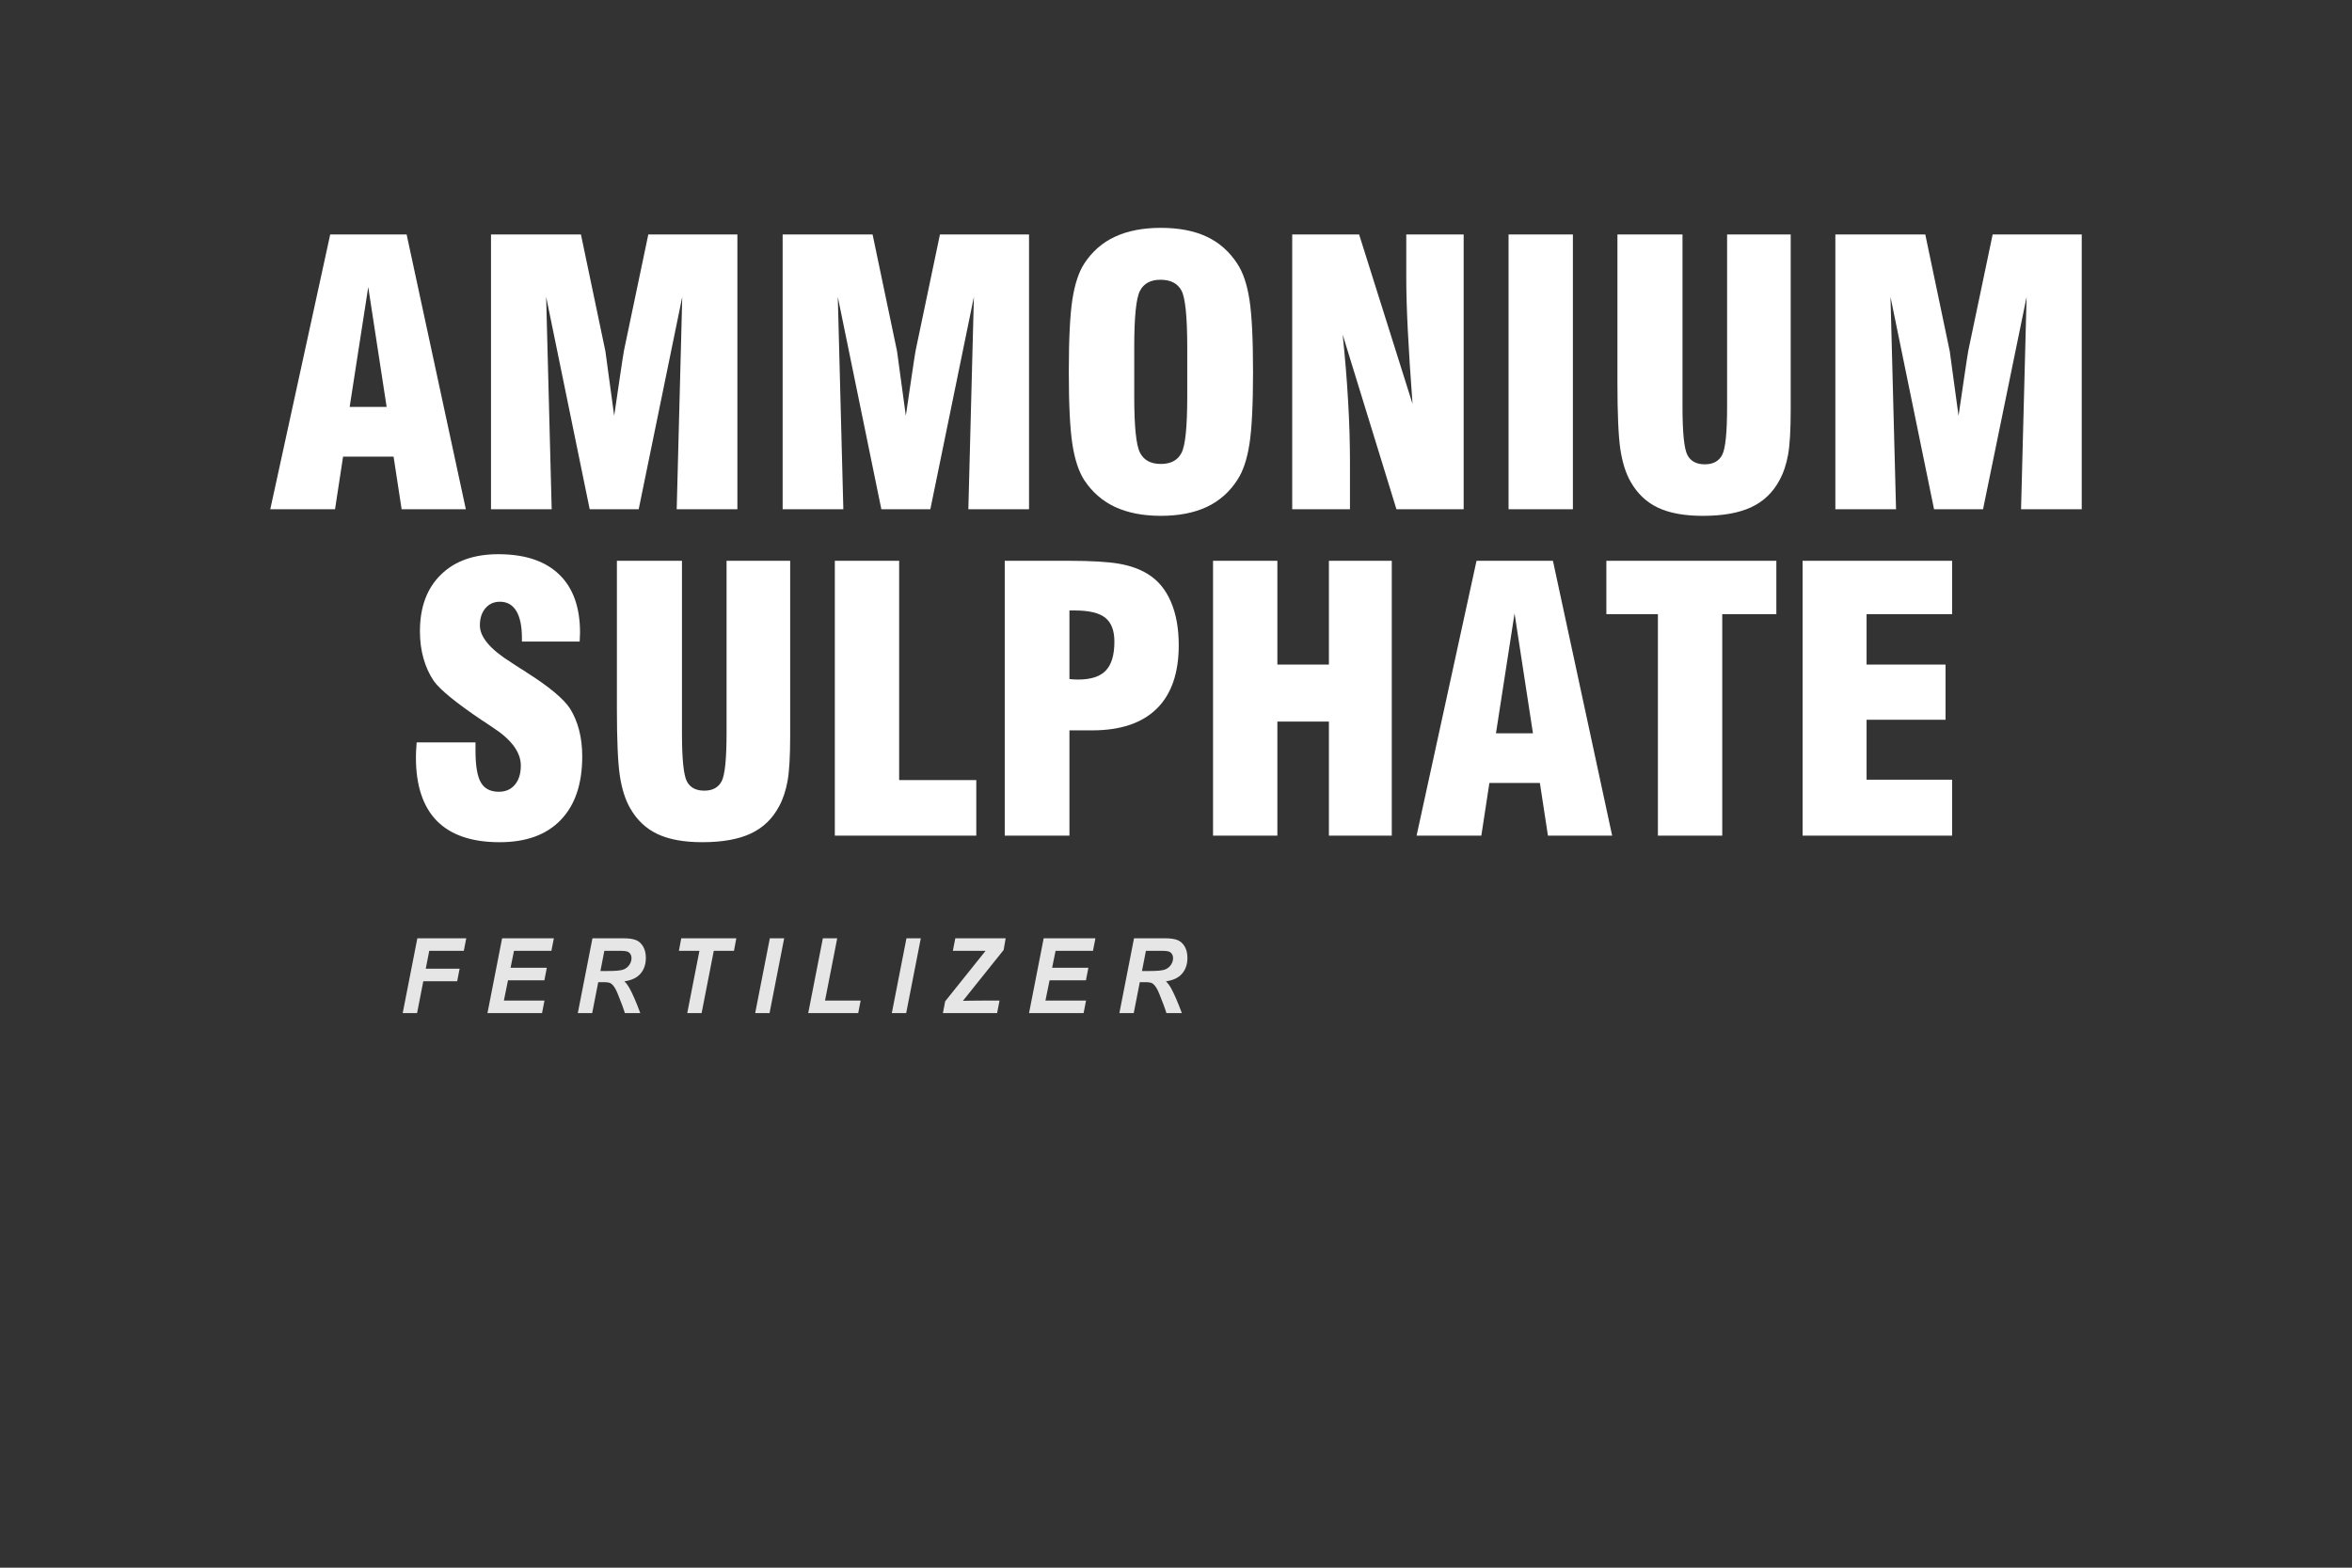 <?xml version="1.0" encoding="UTF-8"?>
<!DOCTYPE svg PUBLIC "-//W3C//DTD SVG 1.1//EN" "http://www.w3.org/Graphics/SVG/1.1/DTD/svg11.dtd">
<!-- Creator: CorelDRAW Standard 2021 (64-Bit) -->
<svg xmlns="http://www.w3.org/2000/svg" xml:space="preserve" width="6.249in" height="4.166in" version="1.1" style="shape-rendering:geometricPrecision; text-rendering:geometricPrecision; image-rendering:optimizeQuality; fill-rule:evenodd; clip-rule:evenodd"
viewBox="0 0 6249.21 4166.11"
 xmlns:xlink="http://www.w3.org/1999/xlink"
 xmlns:xodm="http://www.corel.com/coreldraw/odm/2003">
 <rect x="0" y="0" width="6249.21" height="4166.11" fill="#333333" stroke="none"/>
 <defs>
  <style type="text/css">
   <![CDATA[
    .fil0 {fill:none}
    .fil1 {fill:#E6E6E6;fill-rule:nonzero}
    .fil2 {fill:white;fill-rule:nonzero}
   ]]>
  </style>
 </defs>
 <g id="Layer_x0020_1">
  <rect class="fil0" x="-0" width="6249.21" height="4166.11"/>
  <g id="_2344391428496">
   <g>
    <g>
     <path class="fil1" d="M1069.95 2692.38l38.91 -198.89 129.96 0 -6.48 33.33 -91.87 0 -9.25 47.5 89.97 0 -6.48 33.33 -90.01 0 -16.56 84.72 -38.17 0 -0.02 0.01zm225.22 0l38.91 -198.89 137.48 0 -6.48 33.33 -99.4 0 -9.12 45 96.33 0 -6.48 33.33 -96.63 0 -10.98 53.89 107.87 0 -6.48 33.33 -145.01 0 -0.01 0.01zm278.23 0l-38.18 0 38.91 -198.89 82.41 0c14.18,0 25.2,1.57 33.12,4.68 7.87,3.15 14.22,8.84 19.11,17.17 4.84,8.33 7.26,18.38 7.26,30.23 0,16.94 -4.71,30.88 -14.18,41.85 -9.43,11.02 -23.74,17.82 -42.89,20.41 4.88,4.72 9.47,10.93 13.79,18.61 8.52,15.56 18.03,37.55 28.49,65.93l-40.98 0c-3.28,-11.2 -9.77,-28.66 -19.41,-52.41 -5.23,-12.82 -10.81,-21.48 -16.73,-25.88 -3.63,-2.64 -9.99,-3.94 -19.02,-3.94l-15.61 0 -16.08 82.22 -0.01 0.02zm21.87 -111.94l20.28 0c20.54,0 34.16,-1.3 40.86,-3.94 6.74,-2.64 11.97,-6.76 15.78,-12.41 3.81,-5.6 5.7,-11.53 5.7,-17.69 0,-7.27 -2.72,-12.69 -8.21,-16.34 -3.37,-2.18 -10.68,-3.24 -21.92,-3.24l-42.02 0 -10.46 53.61 -0.01 0.01zm268.89 111.94l-38.18 0 32.38 -165.56 -54.52 0 6.22 -33.33 146.3 0 -6.23 33.33 -53.61 0 -32.38 165.56 0.02 0zm142.34 0l38.91 -198.89 38.13 0 -38.87 198.89 -38.18 0 0.01 0zm140.92 0l38.91 -198.89 38.13 0 -32.38 165.56 94.64 0 -6.48 33.33 -132.82 0zm222.11 0l38.91 -198.89 38.13 0 -38.87 198.89 -38.18 0 0.01 0zm135.73 0l6.01 -31.39 107.39 -134.17 -86.94 0 6.48 -33.33 133.85 0 -5.44 31.11 -108.17 135.14c11.5,-0.28 18.11,-0.42 19.89,-0.42 8.09,0 19.28,-0.09 33.55,-0.28l43.84 0 -6.48 33.33 -143.96 0 -0.02 0.01zm228.85 0l38.91 -198.89 137.48 0 -6.49 33.33 -99.39 0 -9.12 45 96.33 0 -6.49 33.33 -96.63 0 -10.98 53.89 107.87 0 -6.49 33.33 -145 0 -0.01 0.01zm278.22 0l-38.18 0 38.91 -198.89 82.4 0c14.18,0 25.21,1.57 33.12,4.68 7.87,3.15 14.22,8.84 19.11,17.17 4.84,8.33 7.26,18.38 7.26,30.23 0,16.94 -4.71,30.88 -14.18,41.85 -9.43,11.02 -23.74,17.82 -42.89,20.41 4.88,4.72 9.46,10.93 13.79,18.61 8.51,15.56 18.03,37.55 28.49,65.93l-40.99 0c-3.28,-11.2 -9.77,-28.66 -19.41,-52.41 -5.23,-12.82 -10.81,-21.48 -16.73,-25.88 -3.63,-2.64 -9.99,-3.94 -19.02,-3.94l-15.61 0 -16.08 82.22 0.01 0.02zm21.88 -111.94l20.28 0c20.54,0 34.15,-1.3 40.86,-3.94 6.74,-2.64 11.97,-6.76 15.78,-12.41 3.8,-5.6 5.7,-11.53 5.7,-17.69 0,-7.27 -2.72,-12.69 -8.21,-16.34 -3.37,-2.18 -10.68,-3.24 -21.92,-3.24l-42.02 0 -10.46 53.61 -0.01 0.01z"/>
    </g>
   </g>
   <g>
    <path class="fil2" d="M929.03 1081.41l98.26 0 -48.89 -318.57 -49.37 318.57zm-210.92 271.95l159.28 -730.37 202.99 0 157.34 730.37 -170.61 0 -21.37 -139.86 -134.19 0 -21.37 139.86 -172.07 0 0 0zm586.47 0l0 -730.37 238.93 0 65.07 310.64c0.32,1.62 2.91,21.04 7.93,58.6 4.86,37.39 10.04,74.94 15.38,112.66 4.05,-28.17 9.23,-62.97 15.38,-104.57 6.15,-41.6 9.72,-64.59 10.69,-69.12l64.59 -308.21 236.66 0 0 730.37 -161.23 0 14.73 -564.45 -115.74 564.45 -130.15 0 -115.74 -564.45 14.73 564.45 -161.23 0 -0 -0zm774.89 0l0 -730.37 238.93 0 65.07 310.64c0.33,1.62 2.92,21.04 7.93,58.6 4.86,37.39 10.04,74.94 15.38,112.66 4.05,-28.17 9.23,-62.97 15.38,-104.57 6.15,-41.6 9.71,-64.59 10.69,-69.12l64.59 -308.21 236.66 0 0 730.37 -161.22 0 14.73 -564.45 -115.74 564.45 -130.15 0 -115.74 -564.45 14.73 564.45 -161.22 0 -0.02 -0zm1075 -299.3l0 -131.76c0,-80.94 -5.18,-131.12 -15.38,-150.22 -10.36,-19.1 -28.81,-28.65 -55.68,-28.65 -26.22,0 -44.52,9.87 -54.55,29.46 -10.2,19.59 -15.22,69.28 -15.22,149.41l0 131.76c0,79.16 5.02,128.69 15.22,148.76 10.04,20.07 28.65,30.11 55.52,30.11 26.55,0 44.84,-9.87 54.87,-29.46 10.2,-19.59 15.22,-69.28 15.22,-149.41l0 0zm-314.68 -65.88c0,-87.9 3.24,-152 9.55,-192.47 6.31,-40.47 16.67,-72.2 31.24,-94.86 20.88,-32.21 48.24,-56.17 82.07,-71.87 33.83,-15.7 74.46,-23.47 121.89,-23.47 47.75,0 88.39,7.77 121.73,23.47 33.34,15.7 60.38,39.66 81.26,71.87 15.21,22.99 25.9,54.88 32.21,95.34 6.31,40.47 9.55,104.41 9.55,191.98 0,87.25 -3.24,151.19 -9.55,191.82 -6.31,40.63 -17,72.52 -32.21,95.5 -20.56,31.89 -47.59,55.85 -81.26,71.71 -33.67,15.7 -74.3,23.63 -121.73,23.63 -47.43,0 -88.06,-7.93 -121.89,-23.63 -33.83,-15.86 -61.19,-39.82 -82.07,-71.71 -14.57,-22.66 -24.93,-54.39 -31.24,-94.85 -6.31,-40.47 -9.55,-104.57 -9.55,-192.47l0 0.01zm593.59 365.19l0 -730.37 177.74 0 141.96 450.5c-5.67,-75.76 -9.87,-141.32 -12.63,-196.35 -2.75,-54.87 -4.05,-101.49 -4.05,-139.37l0 -114.77 152.48 0 0 730.37 -178.55 0 -142.93 -464.25c6.31,60.38 11.17,118.98 14.41,175.63 3.4,56.81 5.02,111.85 5.02,165.27l0 123.35 -153.46 0 0.01 -0.01zm574.82 0l0 -730.37 170.94 0 0 730.37 -170.94 0zm289.27 -730.37l172.88 0 0 457.78c0,69.12 4.37,112.02 13.11,128.53 8.58,16.35 23.96,24.61 46.13,24.61 22.5,0 37.88,-8.58 46.46,-25.58 8.58,-17.16 12.79,-59.57 12.79,-127.56l0 -457.78 169 0 0 466.2c0,52.77 -2.26,92.27 -6.8,118.33 -4.7,26.06 -12.14,48.72 -22.67,67.98 -17.32,32.86 -42.41,56.98 -75.27,72.36 -32.86,15.38 -75.76,22.99 -128.53,22.99 -48.72,0 -88.38,-7.13 -118.98,-21.53 -30.76,-14.41 -55.04,-37.39 -73,-68.96 -12.95,-22.5 -22.02,-51.31 -27.36,-86.44 -5.18,-34.96 -7.77,-94.21 -7.77,-177.74l0 -393.19 0.01 0zm579.02 730.37l0 -730.37 238.93 0 65.07 310.64c0.32,1.62 2.91,21.04 7.93,58.6 4.85,37.39 10.04,74.94 15.38,112.66 4.04,-28.17 9.22,-62.97 15.38,-104.57 6.15,-41.6 9.71,-64.59 10.68,-69.12l64.59 -308.21 236.66 0 0 730.37 -161.23 0 14.73 -564.45 -115.74 564.45 -130.15 0 -115.74 -564.45 14.73 564.45 -161.23 0 0 -0z"/>
    <path class="fil2" d="M1107.01 1972.98l156.37 0 0 21.37c0,40.3 4.7,68.63 14.25,84.98 9.39,16.51 25.41,24.76 47.91,24.76 17.97,0 32.21,-6.31 42.57,-18.78 10.52,-12.46 15.7,-29.46 15.7,-50.99 0,-35.45 -25.41,-69.61 -76.08,-102.14 -8.26,-5.67 -14.57,-10.04 -18.94,-12.79l-8.09 -5.18c-68.63,-46.3 -111.21,-80.94 -128.04,-104.41 -11.98,-17.65 -21.04,-37.56 -27.35,-59.73 -6.31,-22.02 -9.55,-46.3 -9.55,-72.52 0,-63.78 18.45,-113.96 55.52,-150.22 36.91,-36.42 87.89,-54.55 152.65,-54.55 70.57,0 124.32,17.81 161.55,53.58 37.07,35.61 55.68,87.25 55.68,154.91 0,2.75 -0.16,6.8 -0.48,11.82 -0.32,5.02 -0.49,8.9 -0.49,11.82l-153.45 0 0 -9.07c0,-31.73 -5.02,-55.85 -14.89,-72.2 -10.04,-16.35 -24.44,-24.6 -43.38,-24.6 -16.03,0 -28.98,5.83 -38.69,17.32 -9.87,11.49 -14.73,26.71 -14.73,45.65 0,30.92 27.68,63.78 83.2,98.42 10.2,6.64 17.81,11.66 23.15,15.22 4.53,2.43 10.69,6.48 18.61,11.82 59.73,37.88 97.93,69.93 114.77,95.83 10.36,16.67 18.45,35.78 23.96,57.14 5.5,21.37 8.26,44.52 8.26,69.44 0,73.17 -18.94,129.33 -56.98,169 -37.88,39.5 -92.11,59.24 -162.52,59.24 -73.97,0 -129.5,-18.94 -166.73,-56.65 -37.07,-37.88 -55.69,-94.05 -55.69,-168.67 0,-4.7 0.16,-9.71 0.32,-14.89 0.16,-5.18 0.65,-13.6 1.62,-24.93l-0.02 0zm532.08 -482.71l172.88 0 0 457.78c0,69.12 4.37,112.02 13.11,128.52 8.58,16.35 23.96,24.61 46.13,24.61 22.5,0 37.88,-8.58 46.46,-25.57 8.58,-17.16 12.79,-59.57 12.79,-127.56l0 -457.78 169 0 0 466.2c0,52.77 -2.27,92.27 -6.8,118.33 -4.69,26.06 -12.14,48.72 -22.67,67.99 -17.32,32.86 -42.41,56.98 -75.27,72.36 -32.86,15.38 -75.76,22.98 -128.53,22.98 -48.72,0 -88.39,-7.12 -118.98,-21.53 -30.76,-14.41 -55.04,-37.39 -73.01,-68.96 -12.95,-22.5 -22.02,-51.31 -27.35,-86.44 -5.18,-34.96 -7.77,-94.21 -7.77,-177.74l0 -393.19 0.01 0zm954.89 730.37l-375.87 0 0 -730.37 170.94 0 0 582.74 204.93 0 0 147.63zm247.5 -416.18c2.59,0.32 5.5,0.65 8.74,0.97 3.4,0.33 7.93,0.49 14.08,0.49 33.99,0 58.76,-7.93 73.82,-23.96 15.22,-15.87 22.82,-41.44 22.82,-76.89 0,-29.3 -8.09,-50.34 -24.12,-63.3 -16.19,-12.95 -43.06,-19.43 -80.61,-19.43l-14.73 0 0 182.11 0 0.01zm-171.91 416.18l0 -730.37 168.19 0c61.83,0 107.48,2.75 137.11,8.09 29.46,5.34 54.39,14.41 74.63,27.03 26.87,16.35 47.26,40.79 61.35,73.33 14.08,32.38 21.04,71.06 21.04,115.91 0,73.97 -19.43,130.31 -58.44,168.67 -39.01,38.37 -96.32,57.63 -171.75,57.63l-60.22 0 0 279.72 -171.91 0 0 -0.01zm553.45 0l0 -730.37 170.94 0 0 275.83 136.94 0 0 -275.83 167.06 0 0 730.37 -167.06 0 0 -303.03 -136.94 0 0 303.03 -170.94 0zm751.74 -271.95l98.26 0 -48.89 -318.57 -49.37 318.57zm-210.92 271.95l159.28 -730.37 202.99 0 157.34 730.37 -170.61 0 -21.37 -139.86 -134.19 0 -21.37 139.86 -172.07 0 0 0zm641.18 0l0 -588.58 -136.94 0 0 -141.8 451.63 0 0 141.8 -143.74 0 0 588.58 -170.94 0 -0.01 0zm384.45 0l0 -730.37 397.24 0 0 141.8 -227.27 0 0 134.03 209.79 0 0 146.66 -209.79 0 0 159.28 227.27 0 0 148.6 -397.24 0z"/>
   </g>
  </g>
 </g>
</svg>
